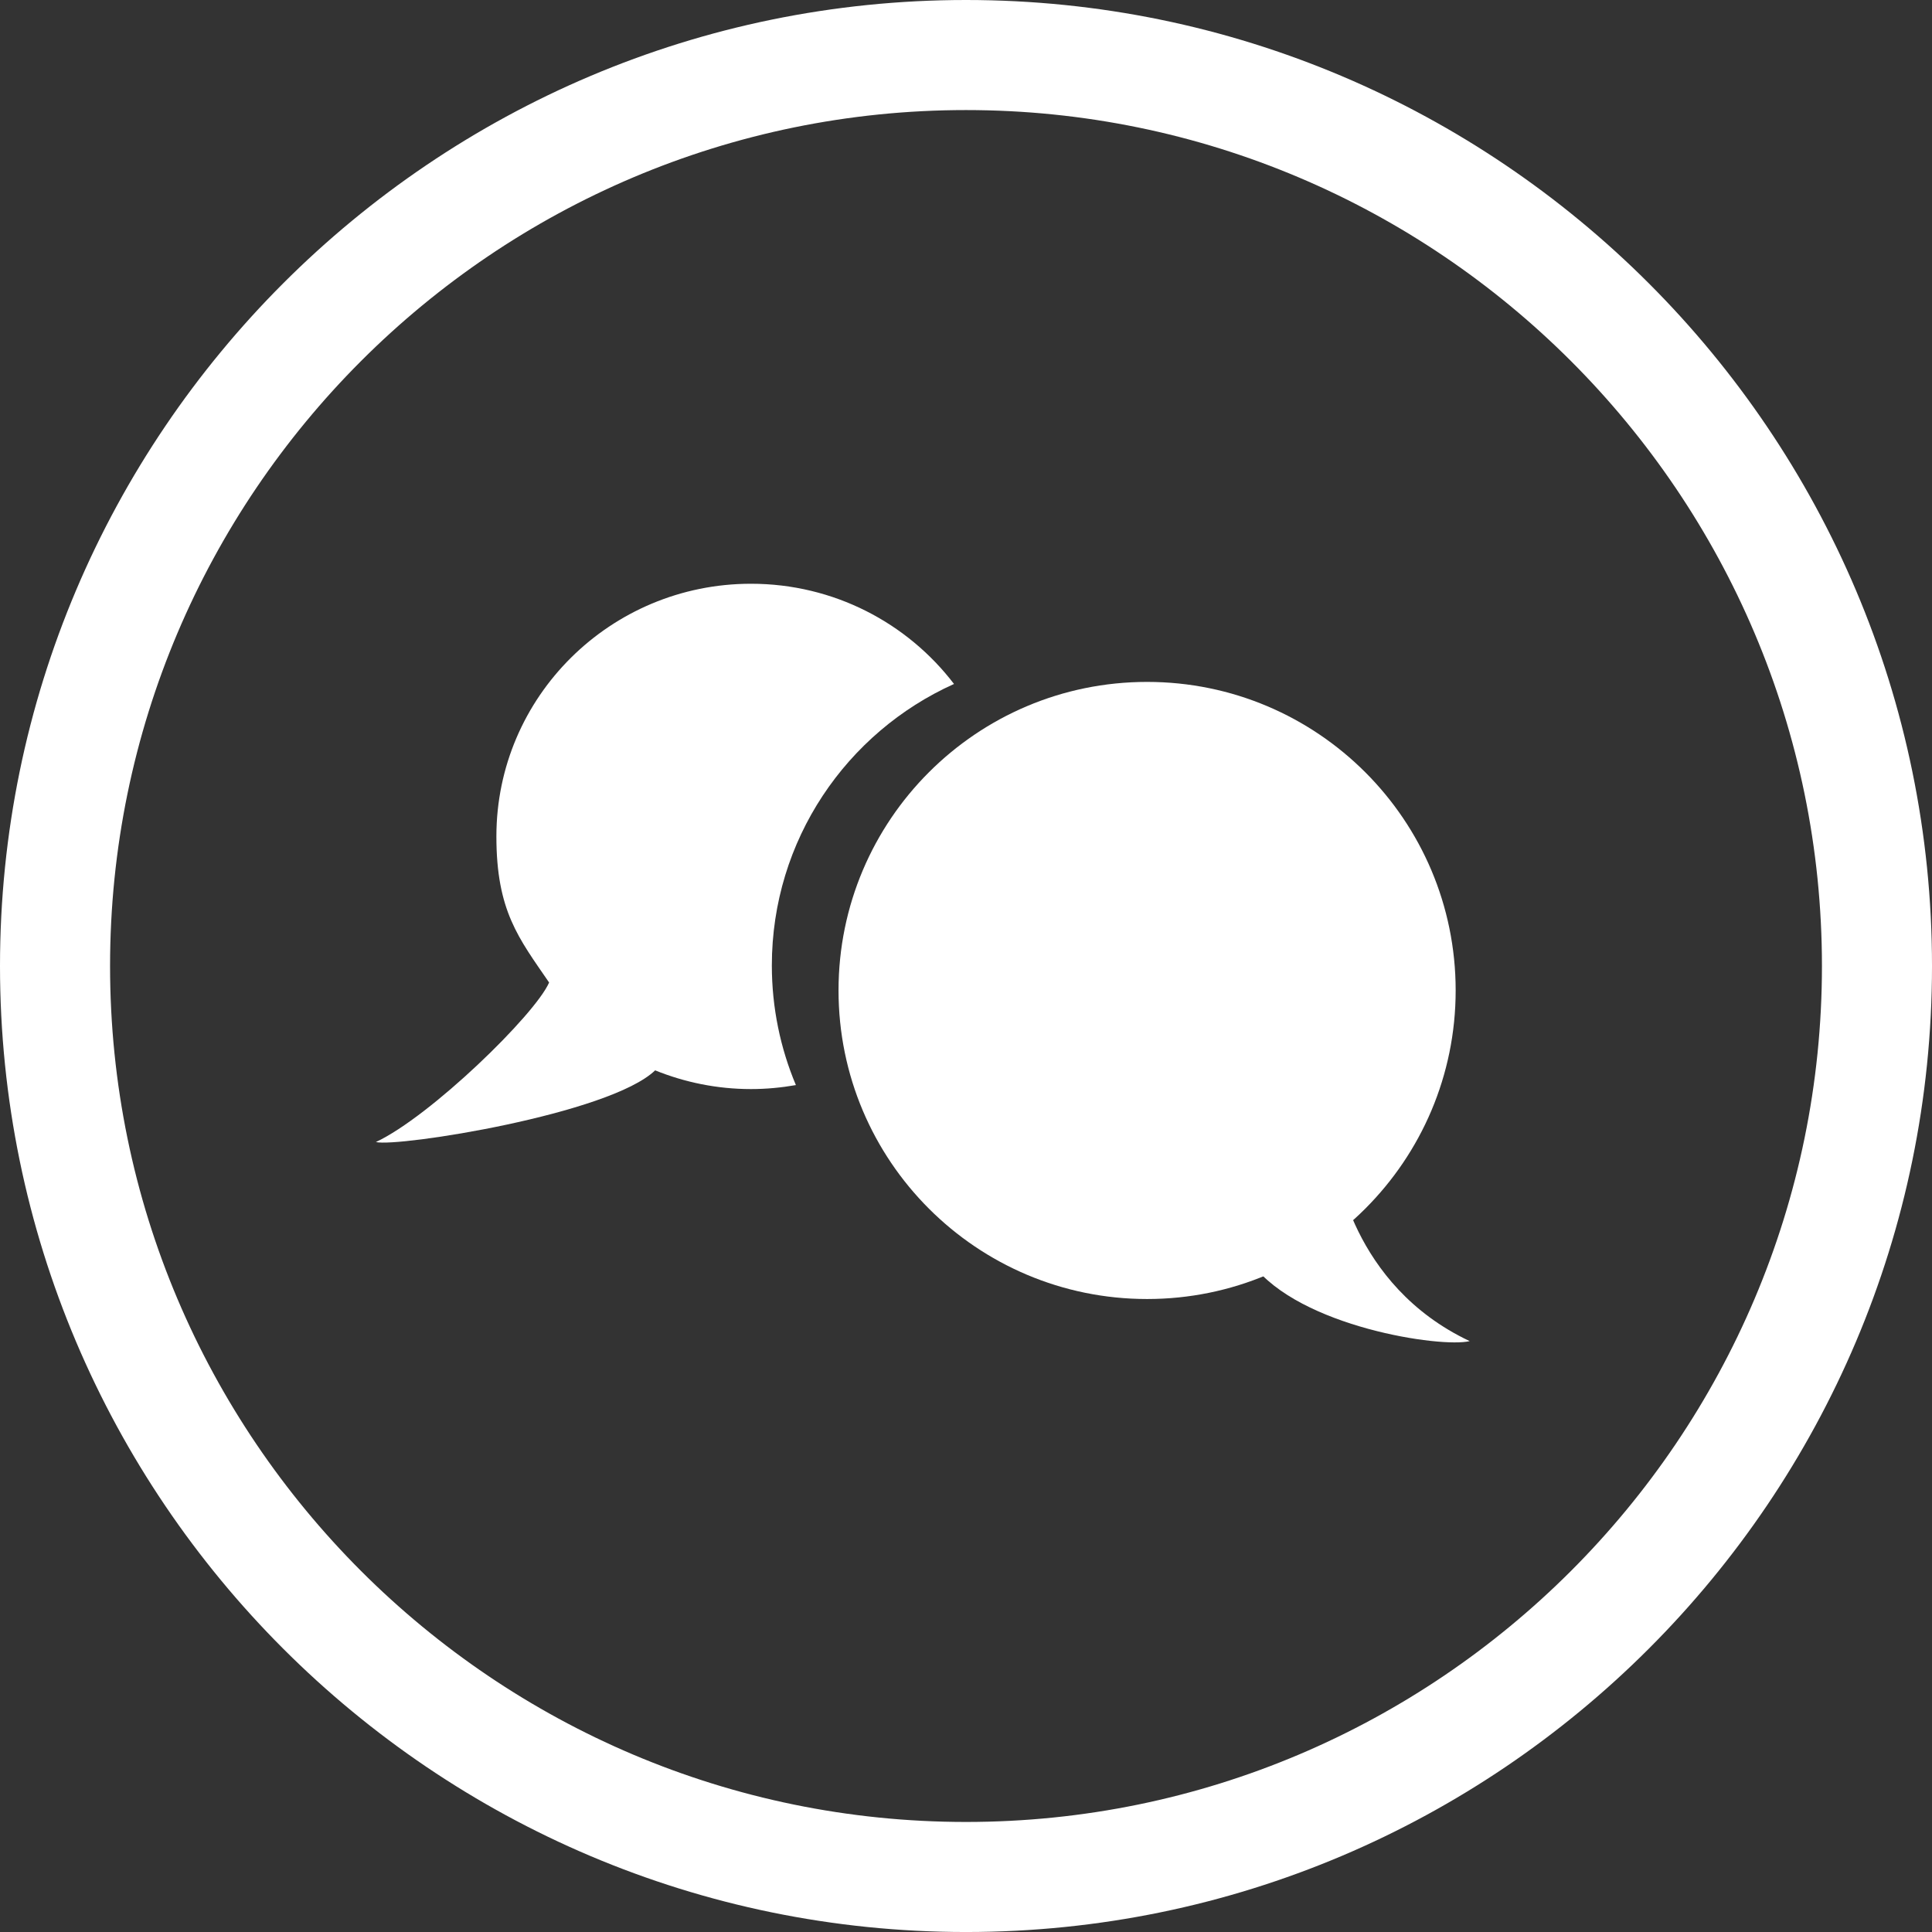 <?xml version="1.0" encoding="utf-8"?>
<!-- Generator: Adobe Illustrator 15.0.0, SVG Export Plug-In . SVG Version: 6.00 Build 0)  -->
<!DOCTYPE svg PUBLIC "-//W3C//DTD SVG 1.1//EN" "http://www.w3.org/Graphics/SVG/1.1/DTD/svg11.dtd">
<svg version="1.1" xmlns="http://www.w3.org/2000/svg" xmlns:xlink="http://www.w3.org/1999/xlink" x="0px" y="0px"
	 width="280.858px" height="280.86px" viewBox="0 0 280.858 280.86" enable-background="new 0 0 280.858 280.86"
	 xml:space="preserve">
<rect x="0" y="0" width="280.858" height="280.86" fill="#333333" stroke="none"/>
<g id="Ebene_8" display="none">
	<rect x="-16.5" y="-8.354" display="inline" fill="#ADC810" width="312" height="300"/>
</g>
<g id="Ebene_1" display="none">
	<g display="inline">
		<g>
			<path fill="#ADC810" d="M115.842,115.11l-24.088-5.7l-15.213,35.92c0,0,13.101-13.32,36.343,3.59
				C113.306,148.92,106.545,119.34,115.842,115.11"/>
		</g>
		<g>
			<path fill="#ADC810" d="M76.963,156.95c0,0,14.369-14.37,23.666-5.07c2.113,2.11,11.408,6.761,13.945,5.91
				c1.268-0.84,5.07,21.55,9.297,21.13c0.422,0.42-1.269,6.551-20.285,5.49C101.896,183.709,76.963,179.77,76.963,156.95"/>
		</g>
		<g>
			<path fill="#ADC810" d="M120.682,123.141l50.92-13.73l13.523,31.9c0,0-7.607-2.11-13.523,5.069
				c-4.225,1.271-10.564,5.64-15.635-1.409c-2.535-1.551-15.636-11.69-32.961,0.359C122.16,142.58,120.682,123.141,120.682,123.141"
				/>
		</g>
		<g>
			<path fill="#ADC810" d="M125.963,156.95c0,0,13.101-16.06,29.159-1.69c0,0,17.326,10.141,29.58-6.77
				c0.424,1.27,9.299,15.22-11.408,32.969c0.844-0.85-21.975,9.721-39.723-6.34C133.57,174.7,125.963,156.95,125.963,156.95"/>
		</g>
		<g>
			<path fill="#ADC810" d="M92.177,177.231l-3.382,15.5c0,0-15.213-1.131-24.508,11.969l48.596,13.872
				c0,0,3.381-10.631-12.254-22.461c0-0.43,3.38-16.48,3.38-16.48L92.177,177.231z"/>
		</g>
		<g>
			<path fill="#ADC810" d="M171.911,177.231l3.381,15.5c0,0,15.213-1.131,24.51,11.969l-48.598,13.872
				c0,0-3.38-10.631,12.256-22.461c0-0.43-3.381-16.48-3.381-16.48L171.911,177.231z"/>
		</g>
		<g>
			<path fill="#ADC810" d="M128.431,107.12c-1.718,0-3.11-1.392-3.11-3.11V73.43c0-1.718,1.392-3.11,3.11-3.11s3.11,1.392,3.11,3.11
				v30.58C131.541,105.728,130.148,107.12,128.431,107.12z M147.885,101.582c-0.447,0-0.901-0.097-1.332-0.301
				c-1.552-0.737-2.212-2.591-1.476-4.143l7.04-14.83c0.737-1.552,2.594-2.211,4.144-1.476c1.552,0.736,2.212,2.591,1.476,4.143
				l-7.04,14.83C150.165,100.925,149.048,101.582,147.885,101.582z M114.506,101.582c-1.164,0-2.279-0.656-2.812-1.777l-7.039-14.83
				c-0.736-1.552-0.076-3.407,1.476-4.143c1.551-0.736,3.406-0.076,4.143,1.476l7.039,14.83c0.736,1.552,0.076,3.407-1.476,4.143
				C115.407,101.485,114.953,101.582,114.506,101.582z"/>
		</g>
		<g>
			<path fill="#ADC810" d="M140.43,280.86C62.997,280.86,0,217.863,0,140.43C0,62.997,62.997,0,140.43,0
				c77.432,0,140.428,62.997,140.428,140.43C280.858,217.863,217.862,280.86,140.43,280.86z M140.43,16
				C71.819,16,16,71.819,16,140.43c0,68.611,55.819,124.431,124.43,124.431c68.61,0,124.428-55.819,124.428-124.431
				C264.858,71.819,209.04,16,140.43,16z"/>
		</g>
	</g>
</g>
<g id="Ebene_3">
	<g>
		<g>
			<path fill="#FFFFFF" d="M166.755,188.84c24.773,0,44.857-20.08,44.857-44.859c0-24.771-20.084-44.851-44.857-44.851
				s-44.857,20.08-44.857,44.851C121.898,168.76,141.982,188.84,166.755,188.84"/>
		</g>
		<g>
			<path fill="#FFFFFF" d="M194.282,169.21c0,0,2.038,17.59,19.37,25.75c-4.078,1.021-24.723-2.04-31.604-11.22
				C178.99,181.7,194.282,169.21,194.282,169.21"/>
		</g>
		<g>
			<path fill="#FFFFFF" d="M138.685,99.43c-6.758-8.85-17.461-14.569-29.513-14.569c-20.44,0-37.011,16.44-37.011,36.729
				c0,10.851,3.251,14.801,7.664,21.24c-2.037,4.68-17.264,19.49-25.182,23.189c3.135,0.781,33.972-4.039,40.594-10.42
				c4.304,1.74,9.002,2.721,13.935,2.721c2.229,0,4.408-0.21,6.529-0.58c-2.251-5.35-3.497-11.23-3.497-17.391
				C112.205,122.12,123.078,106.45,138.685,99.43"/>
		</g>
		<g>
			<path fill="#FFFFFF" d="M140.429,280.86C62.997,280.86,0,217.863,0,140.43C0,62.997,62.997,0,140.429,0
				c77.434,0,140.43,62.997,140.43,140.43C280.859,217.863,217.863,280.86,140.429,280.86z M140.429,16
				C71.819,16,16,71.819,16,140.43c0,68.611,55.818,124.431,124.429,124.431s124.43-55.819,124.43-124.431
				C264.859,71.819,209.04,16,140.429,16z"/>
		</g>
	</g>
</g>
<g id="Ebene_4" display="none">
	<g display="inline">
		<g>
			<path fill="#FFFFFF" d="M98.401,145.42v56.91c0,0,0,5,5,5h16.79c0,0,5,0,5-5v-30.29c0,0,0-5,5-5h10.27c0,0,5,0,5,5v29.86
				c0,0,0,5,5,5h20.23c0,0,5,0,5-5v-50.64c0,0,0-5,5-5h7.17c0,0,5,0,1.85-3.88l-49.689-61.35c0,0-3.15-3.89-6.29,0l-48.32,59.65
				c0,0-3.149,3.89,1.851,4.02l10.8,0.29"/>
		</g>
		<g>
			<path fill="#FFFFFF" d="M140.431,280.86C62.998,280.86,0,217.863,0,140.43C0,62.997,62.998,0,140.431,0
				s140.43,62.997,140.43,140.43C280.861,217.863,217.865,280.86,140.431,280.86z M140.431,16C71.82,16,16,71.819,16,140.43
				S71.82,264.86,140.431,264.86c68.61,0,124.43-55.819,124.43-124.43S209.042,16,140.431,16z"/>
		</g>
	</g>
</g>
<g id="Ebene_5" display="none">
	<g display="inline">
		<g>
			<path fill="#ADC810" d="M66.066,108.5c0,0,21.881,27.11,33.174,25.63c0.705,0.5,7.764,0,10.822-2.95
				c-0.235,0.49,22.82-24.159,22.82-24.159s14.352-5.671,11.999,10.35c-0.235-1.229-27.291,26.62-27.291,26.62l-0.471,62.359
				c0,0-4.94,8.87-14.116-0.739c-0.234,0.49,0-26.37,0-26.37s-3.764-8.141-9.175-0.49c0.235,0.49,0.706,26.86,0.706,26.86
				s-7.686,11.83-14.822-0.49c-0.706-1.229,1.411-58.66,1.411-58.66L55.95,120.08C55.95,120.08,51.245,105.301,66.066,108.5"/>
		</g>
		<g>
			<path fill="#ADC810" d="M141.587,108.5c0,0,21.88,27.11,33.173,25.63c0.706,0.5,7.765,0,10.822-2.95
				c-0.235,0.49,22.821-24.159,22.821-24.159s14.352-5.671,11.998,10.35c-0.234-1.229-27.291,26.62-27.291,26.62l-0.471,62.359
				c0,0-4.939,8.87-14.115-0.739c-0.235,0.49,0-26.37,0-26.37s-3.765-8.141-9.176-0.49c0.235,0.49,0.707,26.86,0.707,26.86
				s-7.687,11.83-14.822-0.49c-0.707-1.229,1.41-58.66,1.41-58.66l-25.174-26.38C131.47,120.08,126.765,105.301,141.587,108.5"/>
		</g>
		<g>
			<path fill="#ADC810" d="M98.297,126.25c10.265,0,18.586-8.72,18.586-19.47c0-10.76-8.321-19.479-18.586-19.479
				s-18.586,8.72-18.586,19.479C79.711,117.53,88.033,126.25,98.297,126.25"/>
		</g>
		<g>
			<path fill="#ADC810" d="M176.261,126.74c10.266,0,18.586-8.72,18.586-19.47c0-10.761-8.32-19.471-18.586-19.471
				c-10.265,0-18.586,8.71-18.586,19.471C157.675,118.021,165.997,126.74,176.261,126.74"/>
		</g>
		<g>
			<path fill="#ADC810" d="M158.853,107.021c0,0-3.765,4.68-8.471,0.489c-0.705,0.25,2.588,7.45,9.176,6.631"/>
		</g>
		<g>
			<path fill="#ADC810" d="M193.908,107.021c0,0,3.764,4.68,8.47,0.489c0.705,0.25-2.588,7.45-9.176,6.631"/>
		</g>
		<g>
			<path fill="#ADC810" d="M140.429,280.851C62.997,280.851,0,217.854,0,140.42C0,62.992,62.997,0,140.429,0
				c77.434,0,140.43,62.992,140.43,140.42C280.859,217.854,217.863,280.851,140.429,280.851z M140.429,16
				C71.819,16,16,71.814,16,140.42c0,68.611,55.818,124.431,124.429,124.431s124.43-55.819,124.43-124.431
				C264.859,71.814,209.04,16,140.429,16z"/>
		</g>
	</g>
</g>
<g id="Ebene_6" display="none">
	<g display="inline">
		<polygon fill="#FFFFFF" points="135.298,195.99 135.298,207.9 122.566,207.9 135.298,211.49 150.8,218.141 142.496,209.28 
			157.444,207.431 141.388,206.97 141.388,195.99 		"/>
	</g>
	<path display="inline" fill="#FFFFFF" d="M134.191,136.75c19.932,7.2,18.271-27.68,18.271-26.57
		c-4.429-22.14,9.965-25.47,11.072-24.909c26.574,2.21,17.163,23.25,18.27,23.25c-6.09,2.77-4.429,24.359-5.536,24.359
		c8.858,63.67-39.86,58.13-38.201,60.9c-40.414,2.21-50.379-29.34-49.825-31.01c-19.931-12.17-16.609-32.11-14.948-32.66
		c16.055-0.55,21.592,4.43,24.359,6.64C107.618,132.88,134.191,136.75,134.191,136.75 M174.607,101.32
		c1.222,0,2.214-0.99,2.214-2.21c0-1.23-0.992-2.22-2.214-2.22c-1.224,0-2.216,0.989-2.216,2.22
		C172.391,100.33,173.383,101.32,174.607,101.32"/>
	<g display="inline">
		<path fill="#FFFFFF" d="M151.908,84.16c0,0-0.554-16.61,17.716-10.52c0,3.319,9.965-4.98,11.073,3.88
			c-1.108-0.561,10.518,3.87,5.536,11.069C185.125,85.271,168.516,75.86,151.908,84.16"/>
	</g>
	<g display="inline">
		<polygon fill="#FFFFFF" points="187.893,99.66 186.786,107.97 194.537,106.3 		"/>
	</g>
	<g display="inline">
		<path fill="#FFFFFF" d="M140.429,280.851C62.997,280.851,0,217.854,0,140.42C0,62.992,62.997,0,140.429,0
			s140.429,62.992,140.429,140.42C280.858,217.854,217.862,280.851,140.429,280.851z M140.429,16C71.819,16,16,71.814,16,140.42
			c0,68.611,55.818,124.431,124.429,124.431s124.429-55.819,124.429-124.431C264.858,71.814,209.04,16,140.429,16z"/>
	</g>
</g>
<g id="Ebene_7" display="none">
	<g display="inline">
		<g>
			<path fill="#FFFFFF" d="M73.281,90.68c0,0-5,0-5,5.001v113.71c0,0,0,5,5,5h130.11c0,0,5,0,5-5V95.681c0,0,0-5.001-5-5.001H73.281
				"/>
		</g>
		<g>
			<path fill="#D7E582" d="M210.281,118.51h-1.89v10h1.89V118.51z M68.281,118.51h-2v10h2V118.51z"/>
		</g>
		<g>
			<rect x="68.281" y="118.51" fill="#EFF5C8" width="140.11" height="10"/>
		</g>
		<g>
			<path fill="#ADC810" d="M194.281,200.68h-30v-10h30V200.68z M152.281,200.68h-30v-10h30V200.68z M108.281,200.68h-30v-10h30
				V200.68z M194.281,176.68h-30v-10h30V176.68z M152.281,176.68h-30v-10h30V176.68z M108.281,176.68h-30v-10h30V176.68z
				 M194.281,152.68h-30v-10h30V152.68z M152.281,152.68h-30v-10h30V152.68z M108.281,152.68h-30v-10h30V152.68z M190.281,104.681
				h-10v-30h10V104.681z M98.281,104.681h-10v-30h10V104.681z"/>
		</g>
		<g>
			<path fill="#ADC810" d="M140.431,280.851C62.998,280.851,0,217.854,0,140.42C0,62.992,62.998,0,140.431,0
				s140.43,62.992,140.43,140.42C280.861,217.854,217.865,280.851,140.431,280.851z M140.431,16C71.82,16,16,71.814,16,140.42
				c0,68.611,55.819,124.431,124.431,124.431c68.61,0,124.43-55.819,124.43-124.431C264.861,71.814,209.042,16,140.431,16z"/>
		</g>
	</g>
</g>
</svg>
